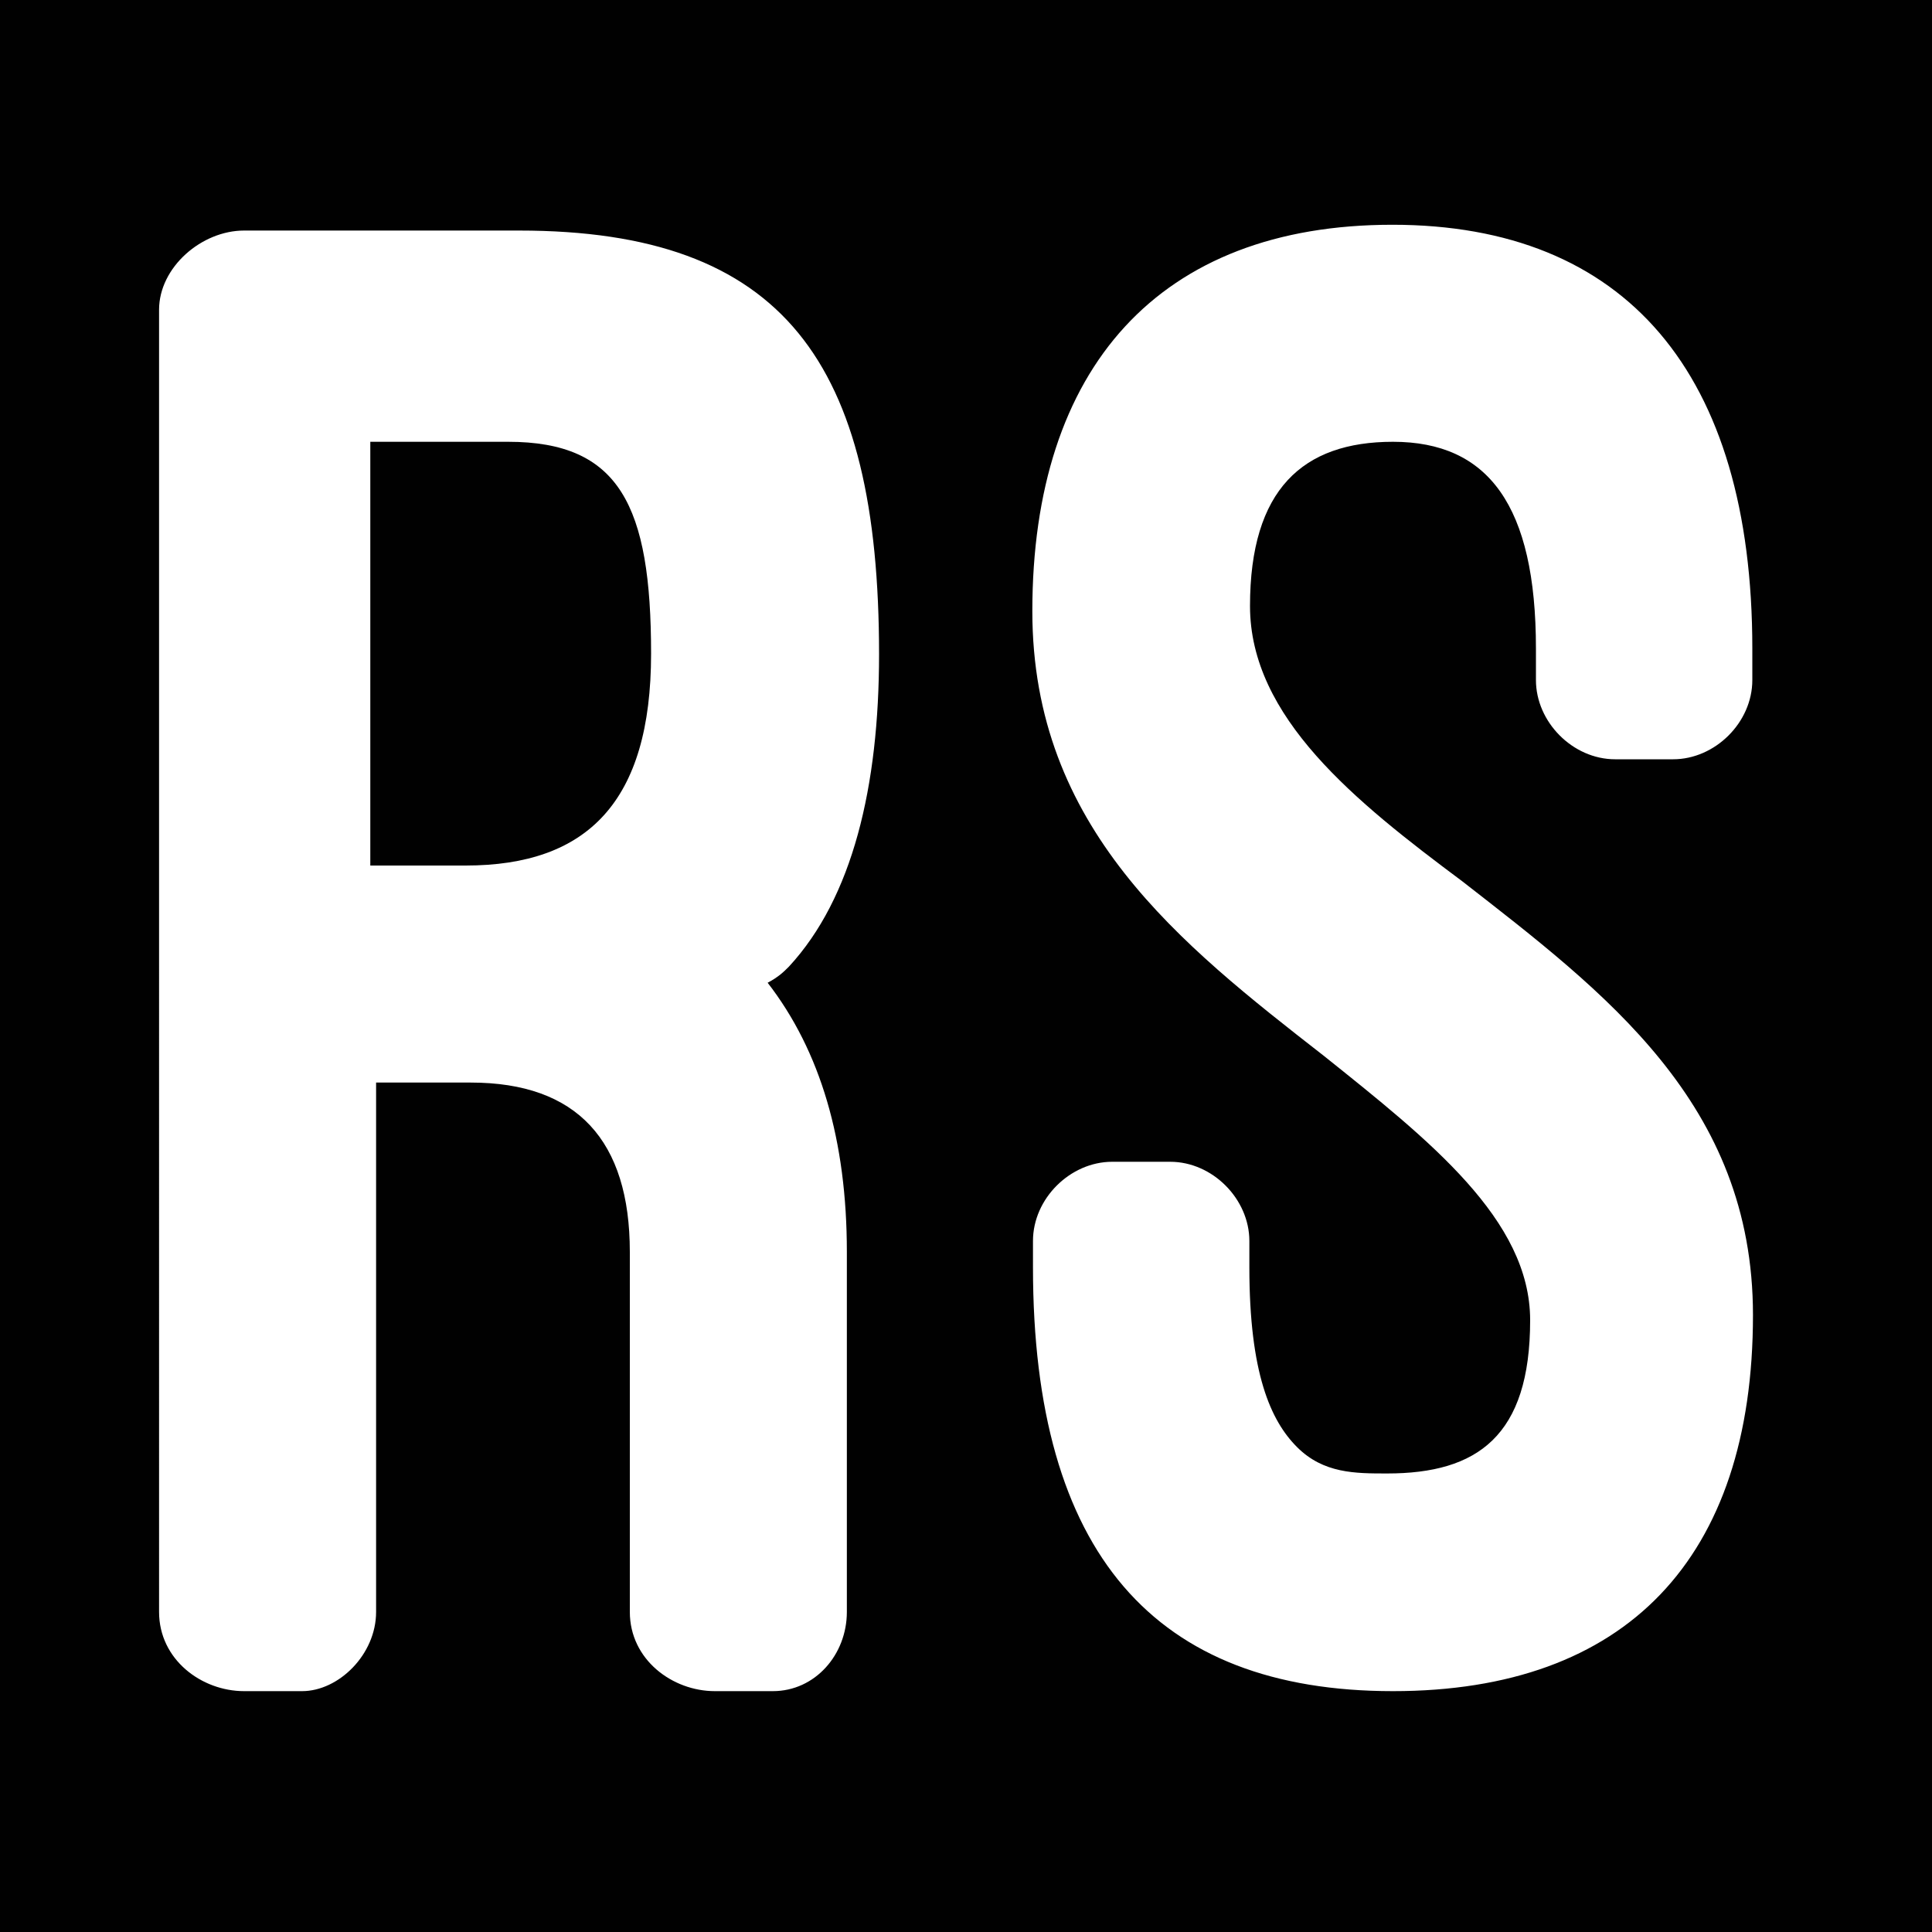 <?xml version="1.0" encoding="utf-8"?>
<!-- Generator: Adobe Illustrator 25.2.0, SVG Export Plug-In . SVG Version: 6.00 Build 0)  -->
<svg version="1.1" id="Layer_1" xmlns="http://www.w3.org/2000/svg" xmlns:xlink="http://www.w3.org/1999/xlink" x="0px" y="0px"
	 viewBox="0 0 30 30" style="enable-background:new 0 0 30 30;" xml:space="preserve">
<style type="text/css">
	.st0{fill:#010101;}
</style>
<g>
	<path class="st0" d="M7.89,6.86H5.75v6.58h1.48c1.89,0,2.88-0.99,2.88-3.29S9.62,6.86,7.89,6.86z"/>
	<path class="st0" d="M0,0v30h30V0H0z M13.15,19.44v5.59c0,0.66-0.49,1.23-1.15,1.23h-0.9c-0.66,0-1.32-0.49-1.32-1.23v-5.59
		c0-1.73-0.82-2.63-2.47-2.63H5.84v8.22c0,0.66-0.58,1.23-1.15,1.23h-0.9c-0.66,0-1.32-0.49-1.32-1.23V4.81
		c0-0.66,0.66-1.23,1.32-1.23h4.27c4.11,0,5.59,2.05,5.59,6.58c0,2.05-0.41,3.78-1.4,4.85c-0.08,0.08-0.16,0.16-0.33,0.25
		C12.74,16.32,13.15,17.71,13.15,19.44z M16.04,19.27c0-0.66,0.58-1.23,1.23-1.23h0.9c0.66,0,1.23,0.58,1.23,1.23v0.41
		c0,1.64,0.33,2.38,0.74,2.79c0.41,0.41,0.9,0.41,1.4,0.41c1.4,0,2.22-0.58,2.22-2.38c0-1.56-1.56-2.79-3.21-4.11l0,0
		c-2.22-1.73-4.52-3.53-4.52-6.9c0-3.78,1.97-6,5.59-6c3.62,0,5.59,2.3,5.59,6.58v0.49c0,0.66-0.58,1.23-1.23,1.23h-0.9
		c-0.66,0-1.23-0.58-1.23-1.23v-0.49c0-2.22-0.74-3.21-2.22-3.21c-1.4,0-2.22,0.74-2.22,2.55c0,1.73,1.64,3.04,3.29,4.27l0,0
		c2.22,1.73,4.52,3.45,4.52,6.74c0,3.78-1.97,5.84-5.59,5.84c-3.7,0-5.59-2.14-5.59-6.58V19.27L16.04,19.27z"/>
</g>
</svg>
